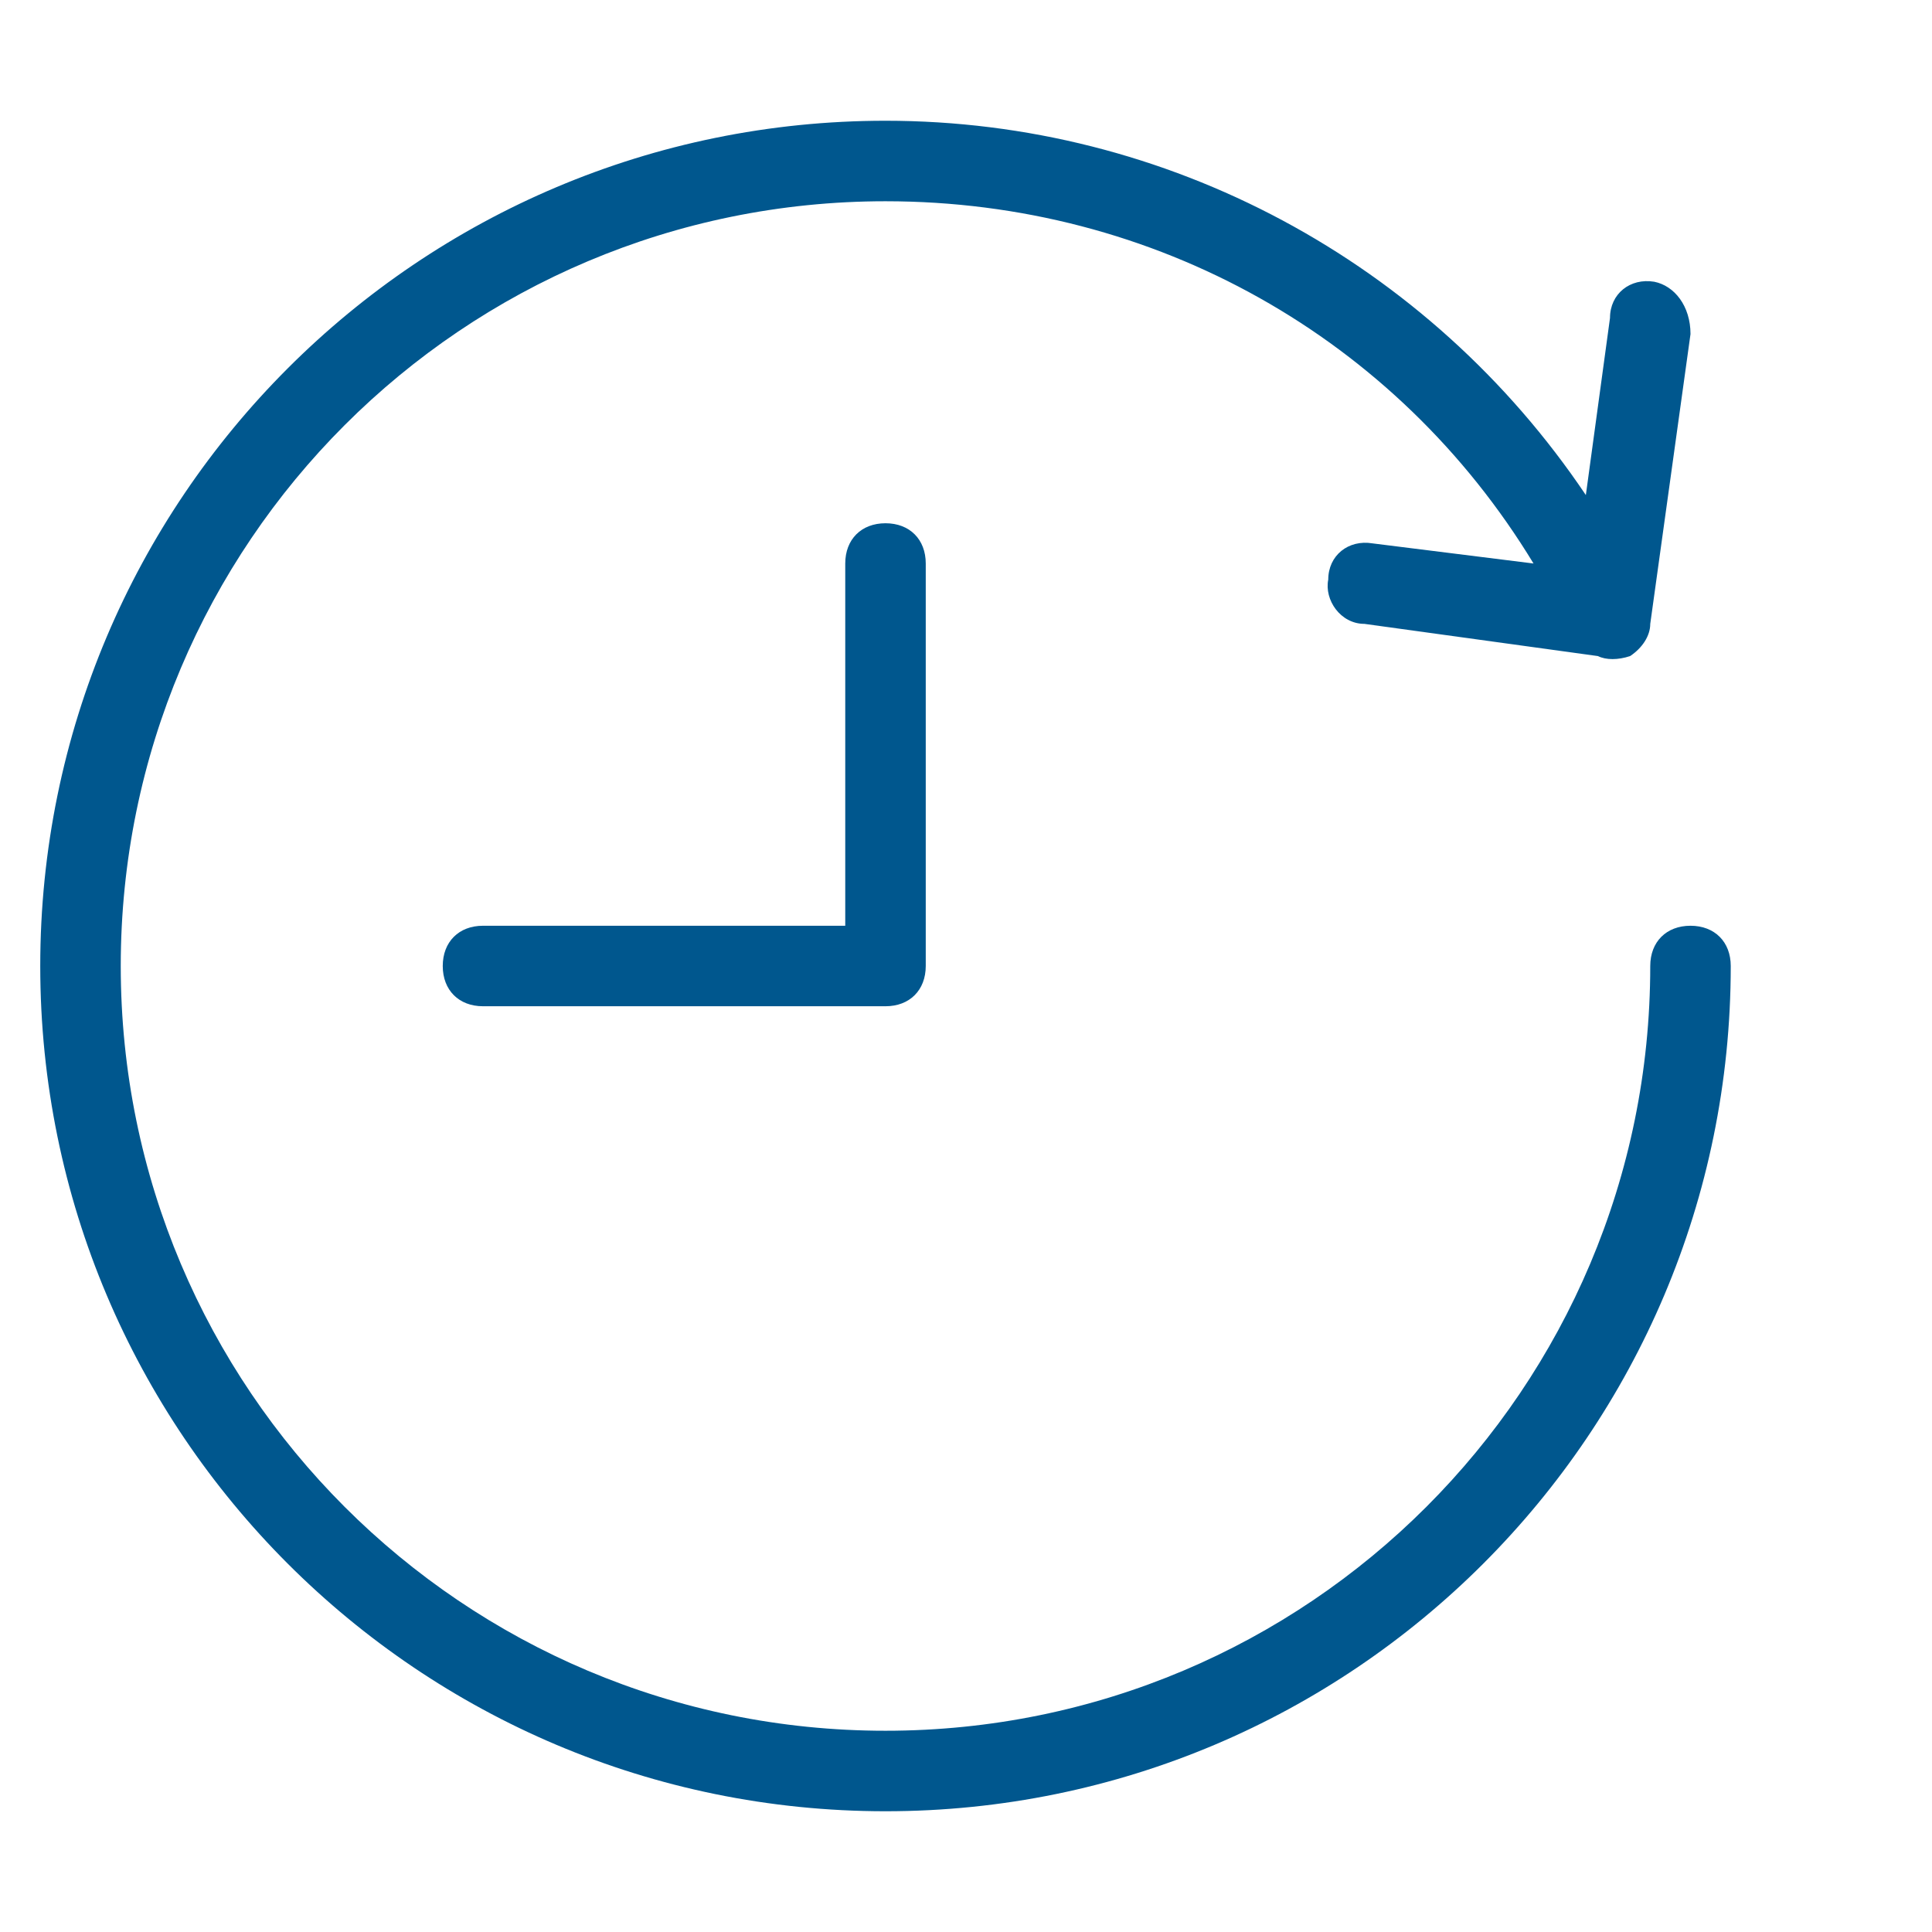 <svg xmlns="http://www.w3.org/2000/svg" xmlns:xlink="http://www.w3.org/1999/xlink" x="0px" y="0px" width="48px" height="48px" viewBox="0 0 48 48"><g >
<path data-color="color-2" fill="#00578e" d="M42,23c-0.6,0-1,0.4-1,1c0,10.5-8.5,19-19,19S3,34.5,3,24S11.5,5,22,5c6.7,0,12.7,3.4,16.1,9
	l-4-0.5c-0.6-0.1-1.1,0.3-1.1,0.9c-0.1,0.5,0.3,1.1,0.9,1.1l5.8,0.8c0.2,0.1,0.5,0.1,0.8,0c0.3-0.2,0.5-0.5,0.5-0.8c0,0,0,0,0,0
	l1-7.2C42,7.6,41.6,7.1,41.1,7C40.5,6.9,40,7.3,40,7.9l-0.6,4.4C35.5,6.5,29,3,22,3C10.4,3,1,12.4,1,24s9.4,21,21,21s21-9.4,21-21
	C43,23.4,42.6,23,42,23z"/>
<path fill="#00578e" d="M22,25H12c-0.6,0-1-0.4-1-1s0.4-1,1-1h9v-9c0-0.6,0.4-1,1-1s1,0.4,1,1v10C23,24.6,22.6,25,22,25z"/>
</g></svg>